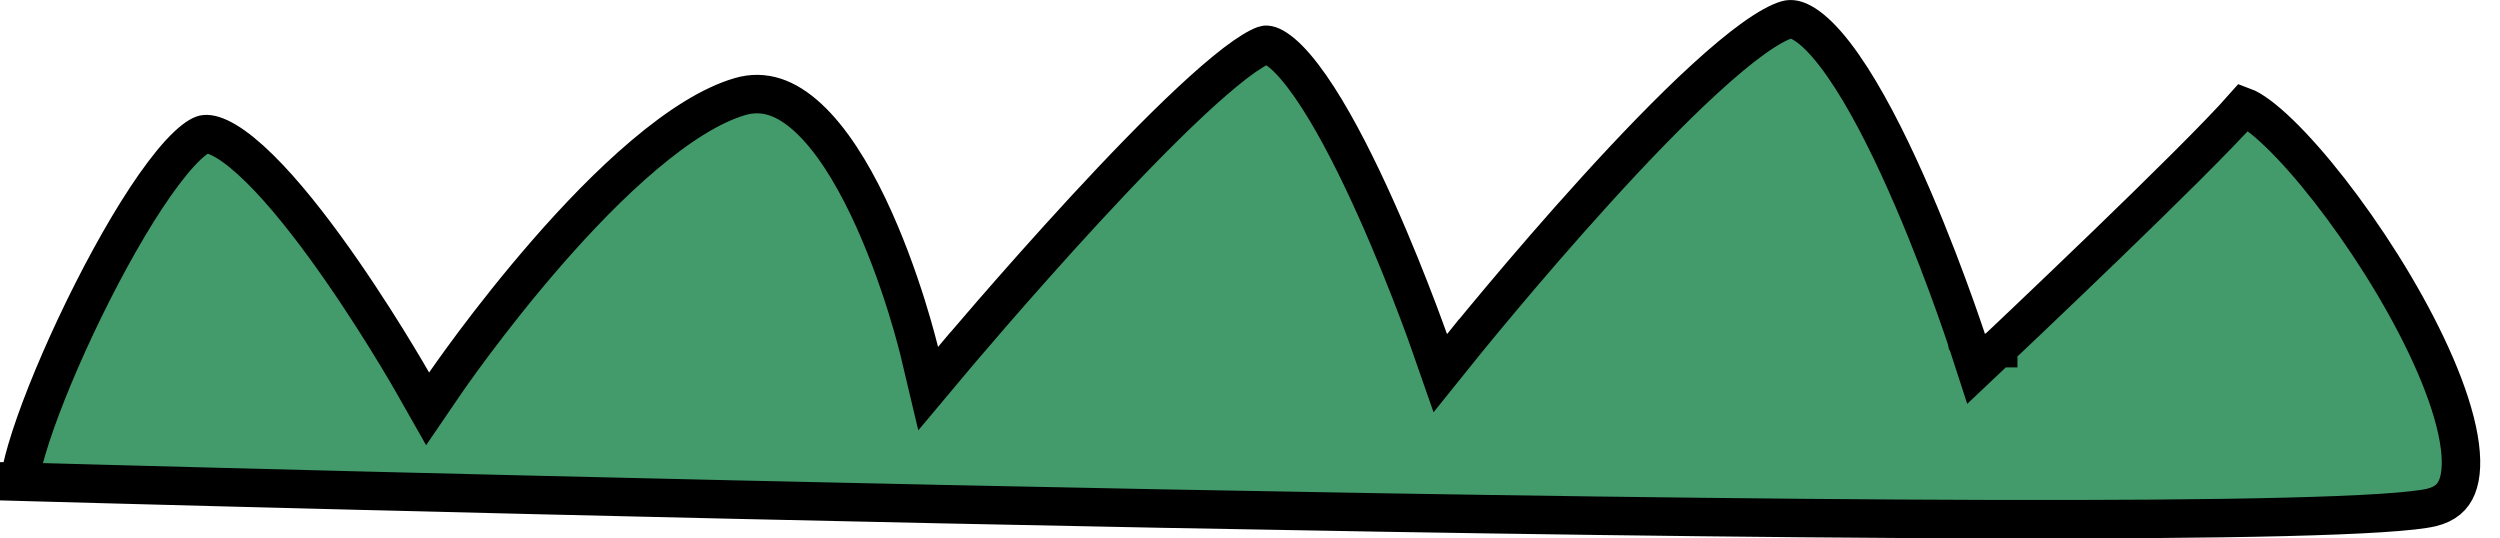 <?xml version="1.0" encoding="UTF-8"?> <svg xmlns="http://www.w3.org/2000/svg" width="65" height="14" viewBox="0 0 65 14" fill="none"> <path d="M0.208 12.516C0.207 12.516 0.207 12.516 0.207 12.516L0.193 13.015C0.206 12.549 0.207 12.518 0.208 12.516ZM51.61 8.689L51.953 9.052L51.379 9.594L51.135 8.843L51.135 8.843L51.134 8.842L51.133 8.837L51.127 8.818L51.102 8.742C51.079 8.675 51.046 8.577 51.003 8.452C50.917 8.201 50.791 7.844 50.633 7.416C50.317 6.56 49.873 5.429 49.361 4.322C48.846 3.208 48.273 2.146 47.706 1.411C47.421 1.042 47.158 0.783 46.927 0.636C46.701 0.492 46.557 0.485 46.458 0.514C46.257 0.573 45.963 0.731 45.584 1.003C45.213 1.27 44.792 1.623 44.339 2.037C43.434 2.864 42.43 3.912 41.489 4.948C40.55 5.981 39.68 6.996 39.045 7.752C38.727 8.13 38.469 8.443 38.289 8.661C38.2 8.77 38.13 8.856 38.083 8.914L38.03 8.98L38.016 8.997L38.013 9.001L38.012 9.002L38.012 9.002L37.622 8.689L38.012 9.002L37.447 9.704L37.15 8.854L37.15 8.853L37.15 8.852L37.148 8.848L37.142 8.83L37.117 8.76C37.095 8.698 37.062 8.607 37.019 8.49C36.934 8.258 36.809 7.926 36.654 7.529C36.344 6.734 35.911 5.685 35.422 4.66C34.93 3.628 34.392 2.647 33.875 1.972C33.615 1.632 33.382 1.399 33.186 1.271C32.993 1.144 32.905 1.161 32.873 1.172L32.873 1.172C32.715 1.228 32.459 1.379 32.11 1.646C31.772 1.906 31.379 2.247 30.951 2.647C30.096 3.446 29.125 4.455 28.207 5.449C27.29 6.443 26.43 7.417 25.8 8.142C25.485 8.505 25.228 8.805 25.049 9.015C24.96 9.12 24.891 9.202 24.843 9.257L24.79 9.321L24.776 9.337L24.773 9.341L24.772 9.342L24.772 9.342L24.389 9.021L24.772 9.342L24.132 10.105L23.902 9.136L23.902 9.136L23.902 9.136L23.902 9.135L23.901 9.132L23.898 9.116L23.882 9.053C23.868 8.998 23.847 8.915 23.818 8.81C23.762 8.599 23.676 8.297 23.564 7.938C23.337 7.218 23.003 6.275 22.568 5.368C22.129 4.453 21.607 3.614 21.019 3.069C20.442 2.534 19.863 2.328 19.238 2.512L19.238 2.512C18.487 2.732 17.63 3.281 16.744 4.031C15.866 4.773 14.998 5.678 14.228 6.562C13.459 7.444 12.793 8.297 12.319 8.93C12.083 9.246 11.895 9.507 11.766 9.688C11.702 9.778 11.652 9.849 11.619 9.897L11.582 9.951L11.573 9.964L11.571 9.967L11.57 9.968L11.57 9.968L11.57 9.968L11.118 10.631L10.722 9.933L10.722 9.933L10.722 9.933L10.722 9.932L10.72 9.929L10.711 9.914L10.677 9.855C10.647 9.802 10.602 9.725 10.544 9.627C10.428 9.431 10.26 9.151 10.053 8.816C9.637 8.146 9.066 7.263 8.438 6.403C7.806 5.538 7.133 4.718 6.515 4.16C6.205 3.88 5.931 3.685 5.7 3.578C5.468 3.471 5.339 3.478 5.274 3.501C5.159 3.542 4.956 3.683 4.675 3.988C4.408 4.28 4.111 4.675 3.8 5.146C3.179 6.088 2.529 7.293 1.968 8.485C1.407 9.679 0.946 10.839 0.696 11.69C0.59 12.05 0.53 12.33 0.509 12.524L0.87 12.534C1.303 12.546 1.939 12.563 2.749 12.585C4.369 12.629 6.689 12.69 9.486 12.76C15.08 12.9 22.581 13.077 30.212 13.223C37.843 13.368 45.602 13.483 51.712 13.498C54.767 13.506 57.407 13.489 59.411 13.439C60.413 13.414 61.253 13.381 61.904 13.339C62.567 13.296 63.001 13.246 63.214 13.195C63.586 13.105 63.777 12.918 63.881 12.664C63.998 12.377 64.024 11.954 63.925 11.39C63.728 10.268 63.079 8.821 62.239 7.404C61.403 5.994 60.409 4.663 59.565 3.775C59.139 3.326 58.775 3.016 58.507 2.858C58.434 2.815 58.38 2.79 58.342 2.776C57.7 3.507 56.144 5.036 54.746 6.386C54.012 7.094 53.314 7.761 52.8 8.25C52.542 8.495 52.331 8.695 52.184 8.835L52.013 8.996L51.969 9.038L51.957 9.049L51.954 9.051L51.954 9.052L51.953 9.052L51.61 8.689Z" fill="#439B6B" stroke="black"></path> </svg> 